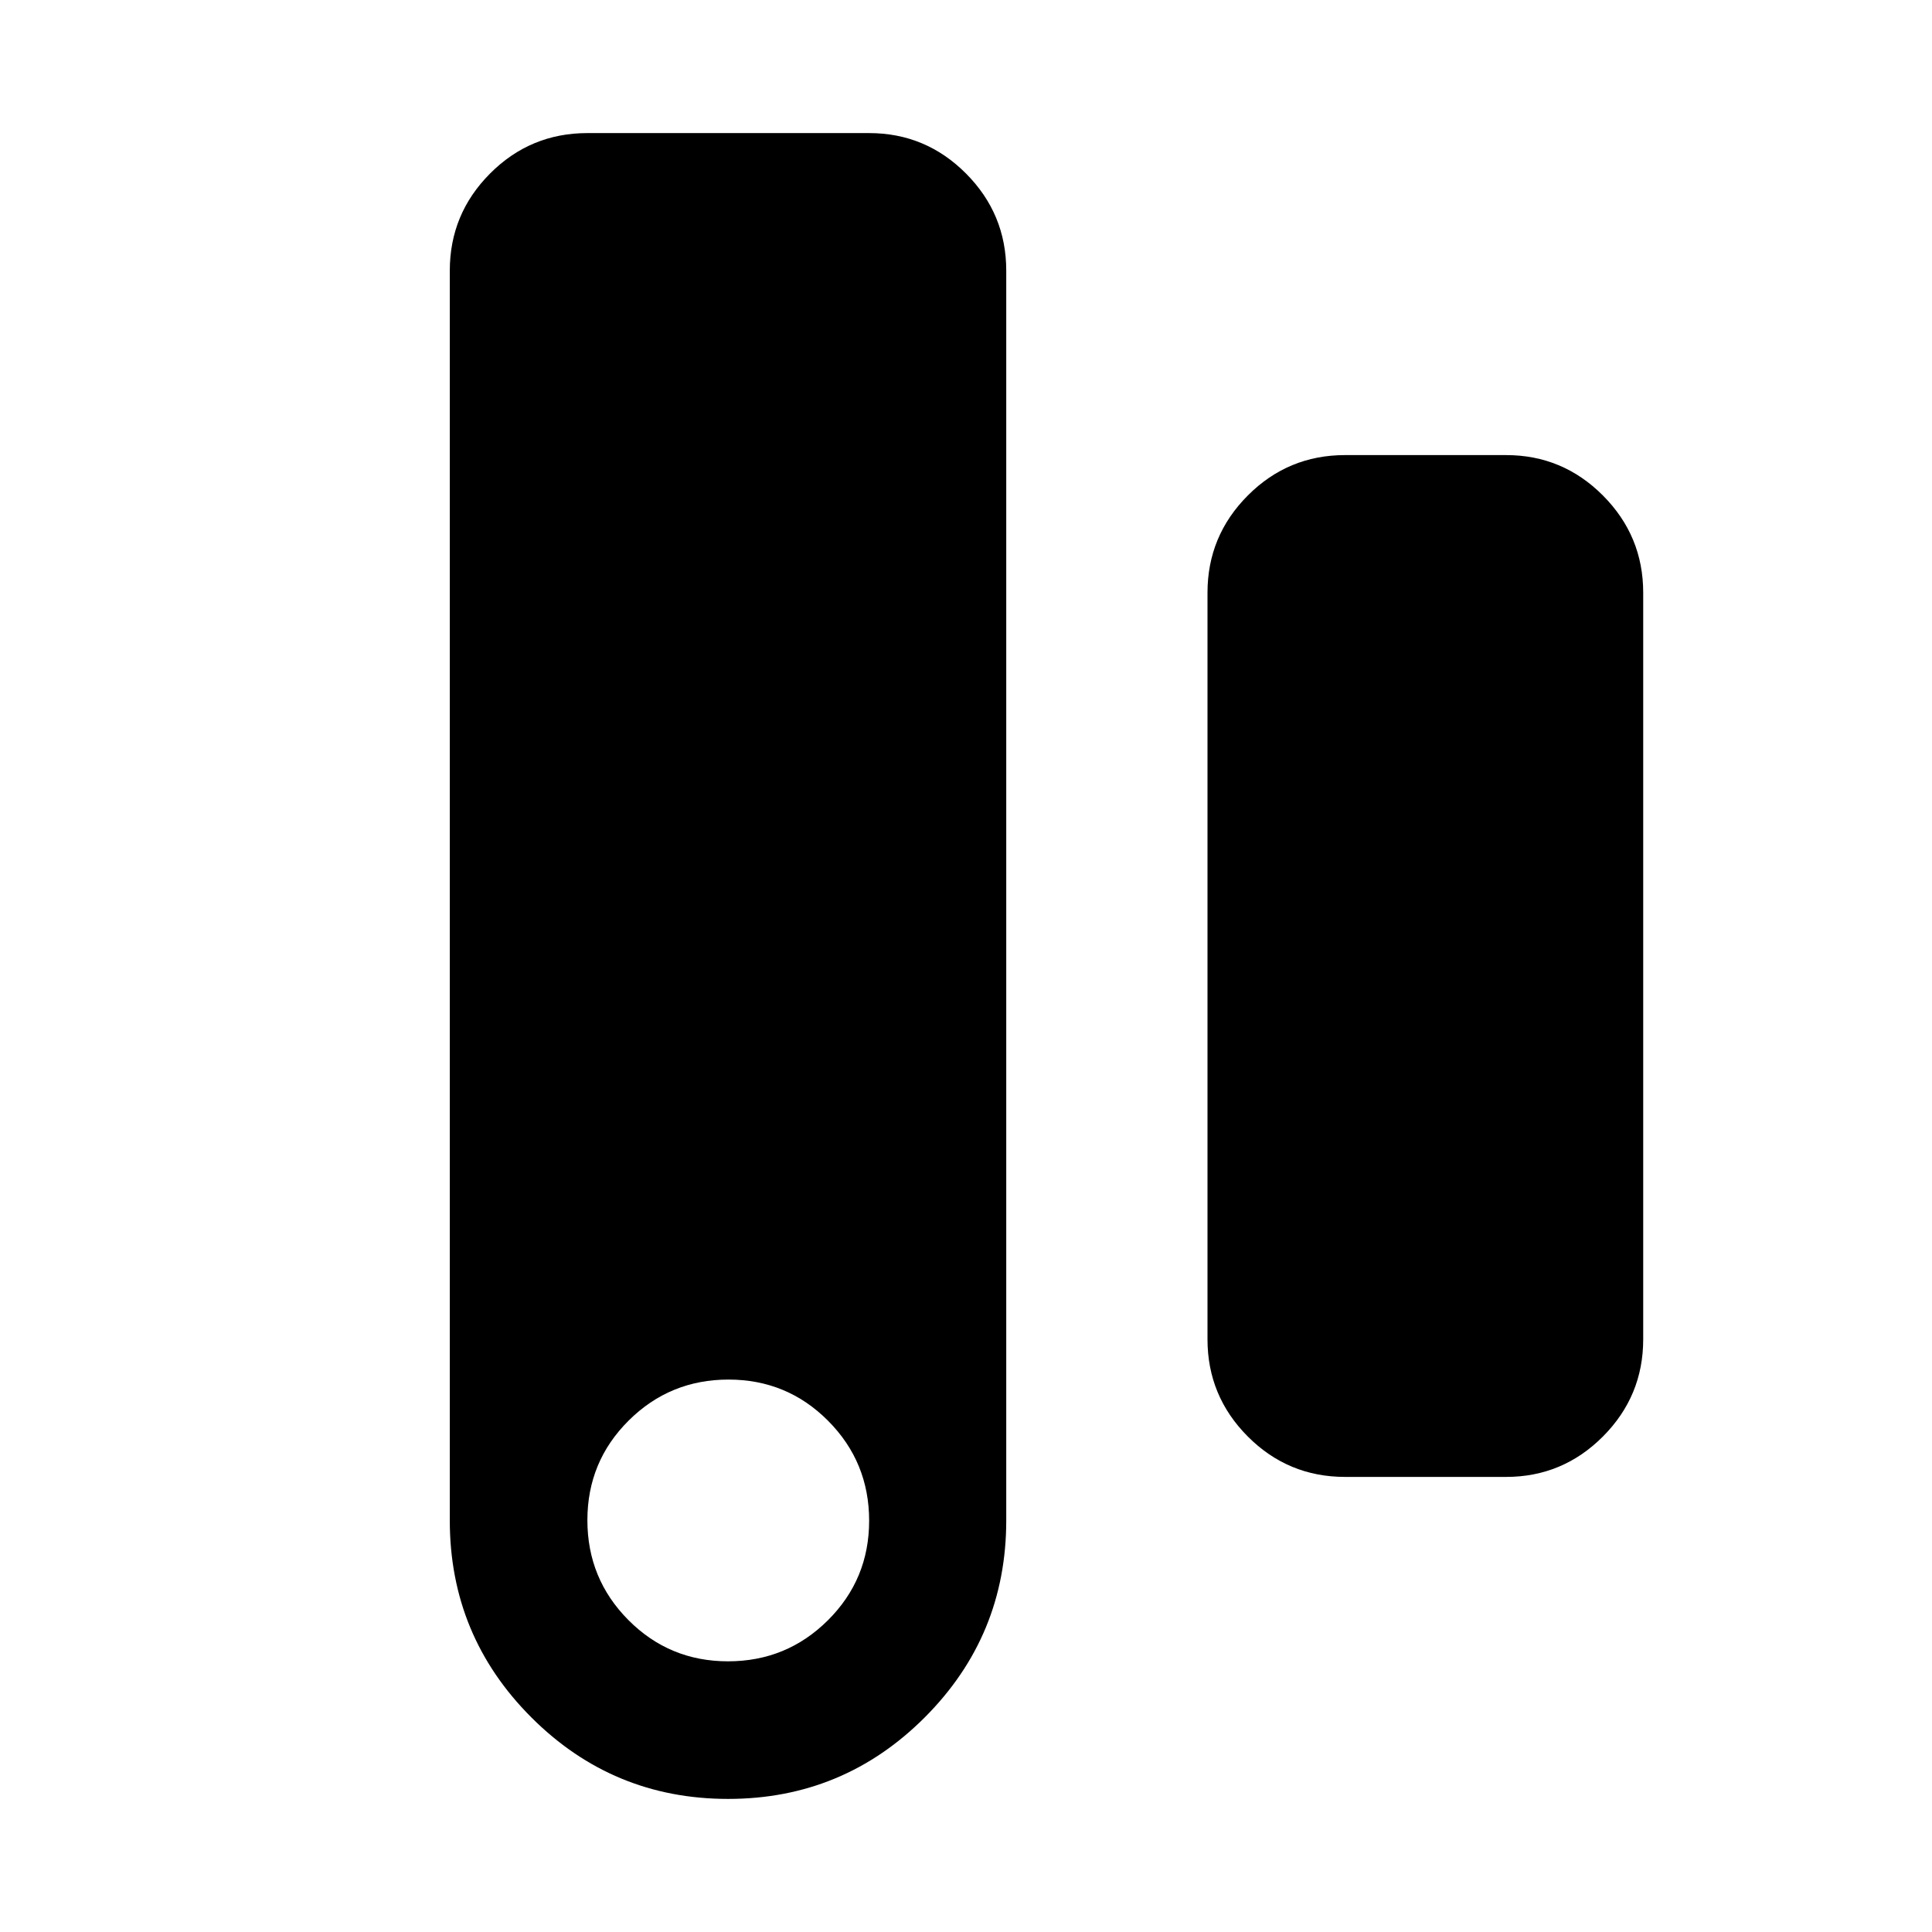 <svg xmlns="http://www.w3.org/2000/svg" width="48" height="48" viewBox="0 -960 960 960"><path d="M361.78-66.13q-57.26 0-97.77-40.52-40.51-40.53-40.51-97.85v-621q0-28.2 20.02-48.29 20.02-20.08 48.35-20.08h140q28.1 0 48.12 20.08Q500-853.7 500-825.5v621q0 57.32-40.48 97.85-40.48 40.52-97.74 40.52Zm-.03-68.37q29.12 0 49.62-20.38 20.5-20.38 20.5-49.5T411.49-254q-20.39-20.5-49.5-20.5-29.12 0-49.62 20.38-20.5 20.38-20.5 49.5T312.25-155q20.38 20.5 49.5 20.5Zm306.62-91.63q-28.33 0-48.35-20.08Q600-266.3 600-294.5v-371q0-28.2 20.02-48.29 20.02-20.08 48.35-20.08h80q28.1 0 48.12 20.08 20.01 20.09 20.01 48.29v371q0 28.2-20.01 48.29-20.02 20.08-48.12 20.08h-80Z"/></svg>
